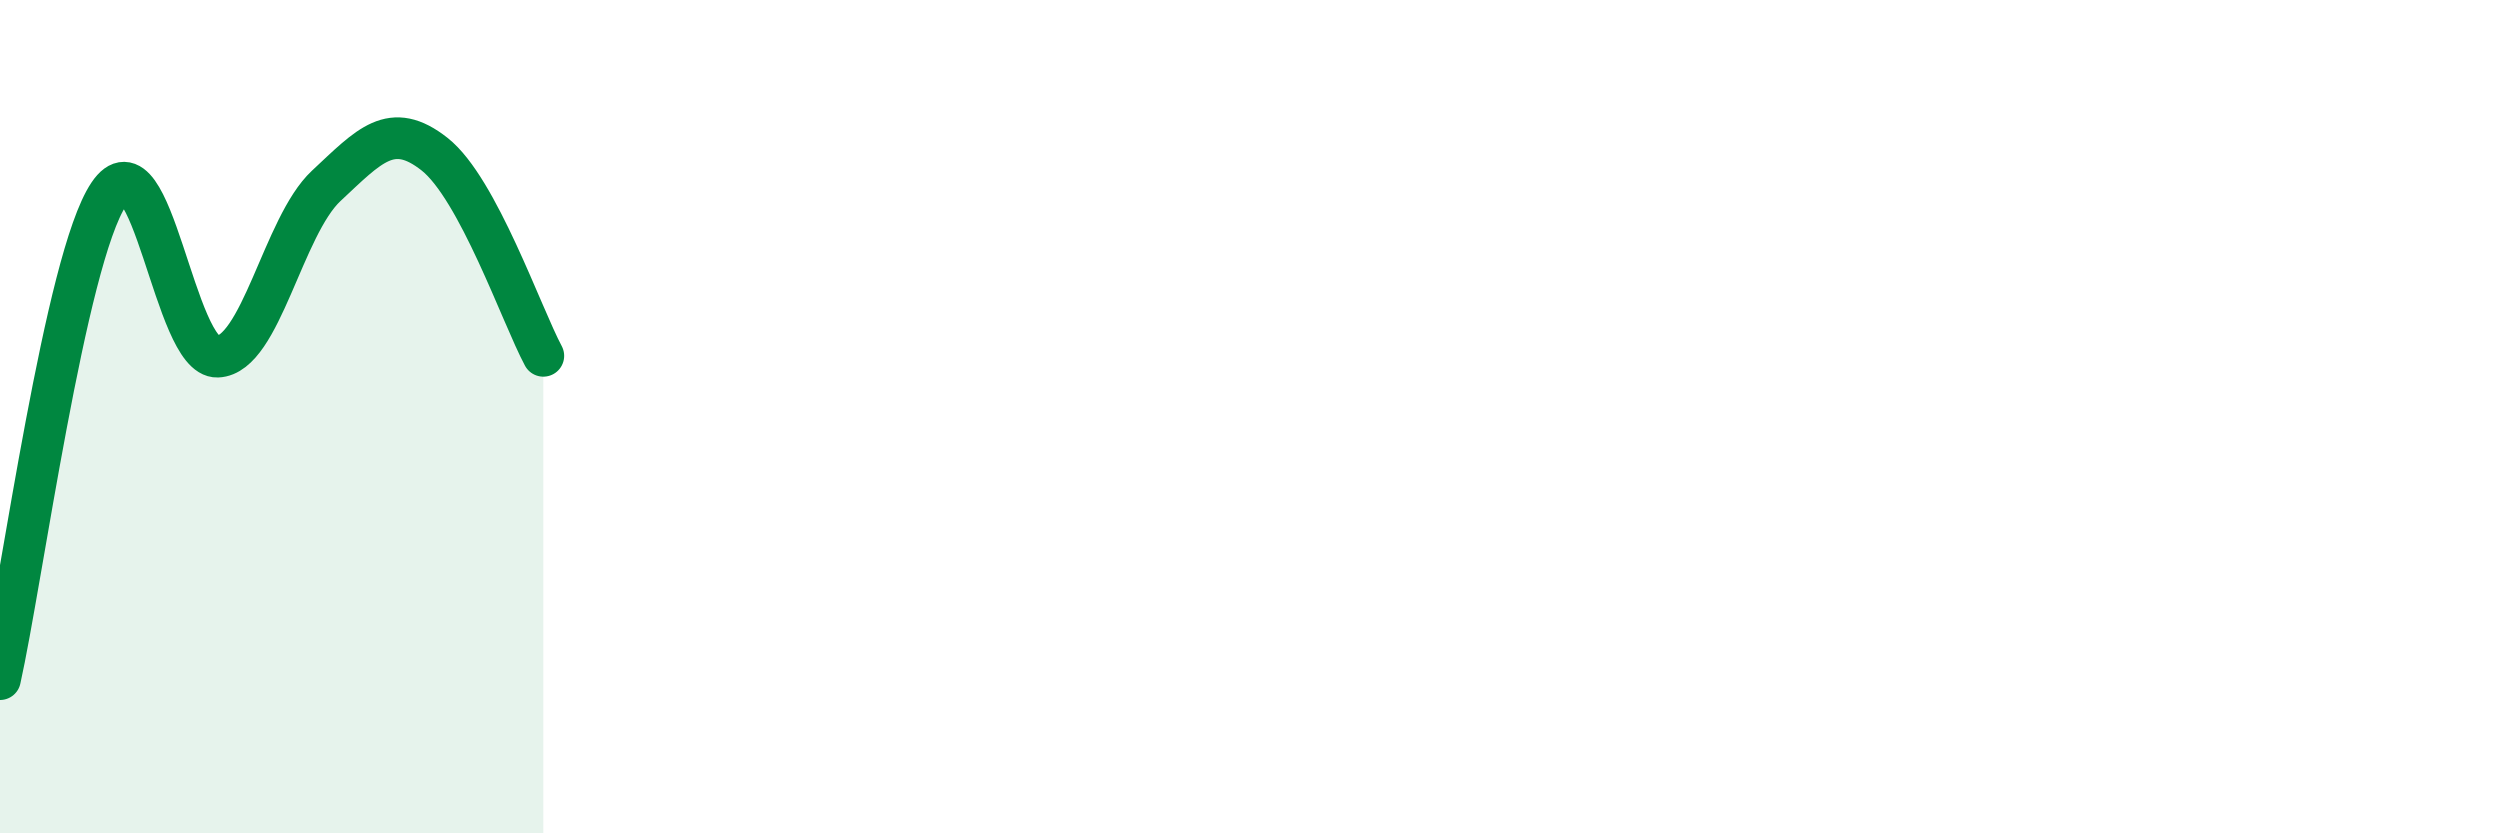 
    <svg width="60" height="20" viewBox="0 0 60 20" xmlns="http://www.w3.org/2000/svg">
      <path
        d="M 0,16.3 C 0.52,13.97 1.57,6.21 2.61,4.66 C 3.65,3.11 4.18,8.6 5.22,8.56 C 6.26,8.52 6.79,5.43 7.83,4.46 C 8.87,3.49 9.39,2.88 10.43,3.7 C 11.47,4.52 12.52,7.57 13.04,8.54L13.04 20L0 20Z"
        fill="#008740"
        opacity="0.1"
        stroke-linecap="round"
        stroke-linejoin="round"
      />
      <path
        d="M 0,16.3 C 0.52,13.97 1.57,6.21 2.61,4.66 C 3.65,3.11 4.18,8.6 5.22,8.56 C 6.26,8.52 6.79,5.43 7.83,4.46 C 8.87,3.49 9.39,2.88 10.43,3.7 C 11.47,4.52 12.52,7.57 13.04,8.54"
        stroke="#008740"
        stroke-width="1"
        fill="none"
        stroke-linecap="round"
        stroke-linejoin="round"
      />
    </svg>
  